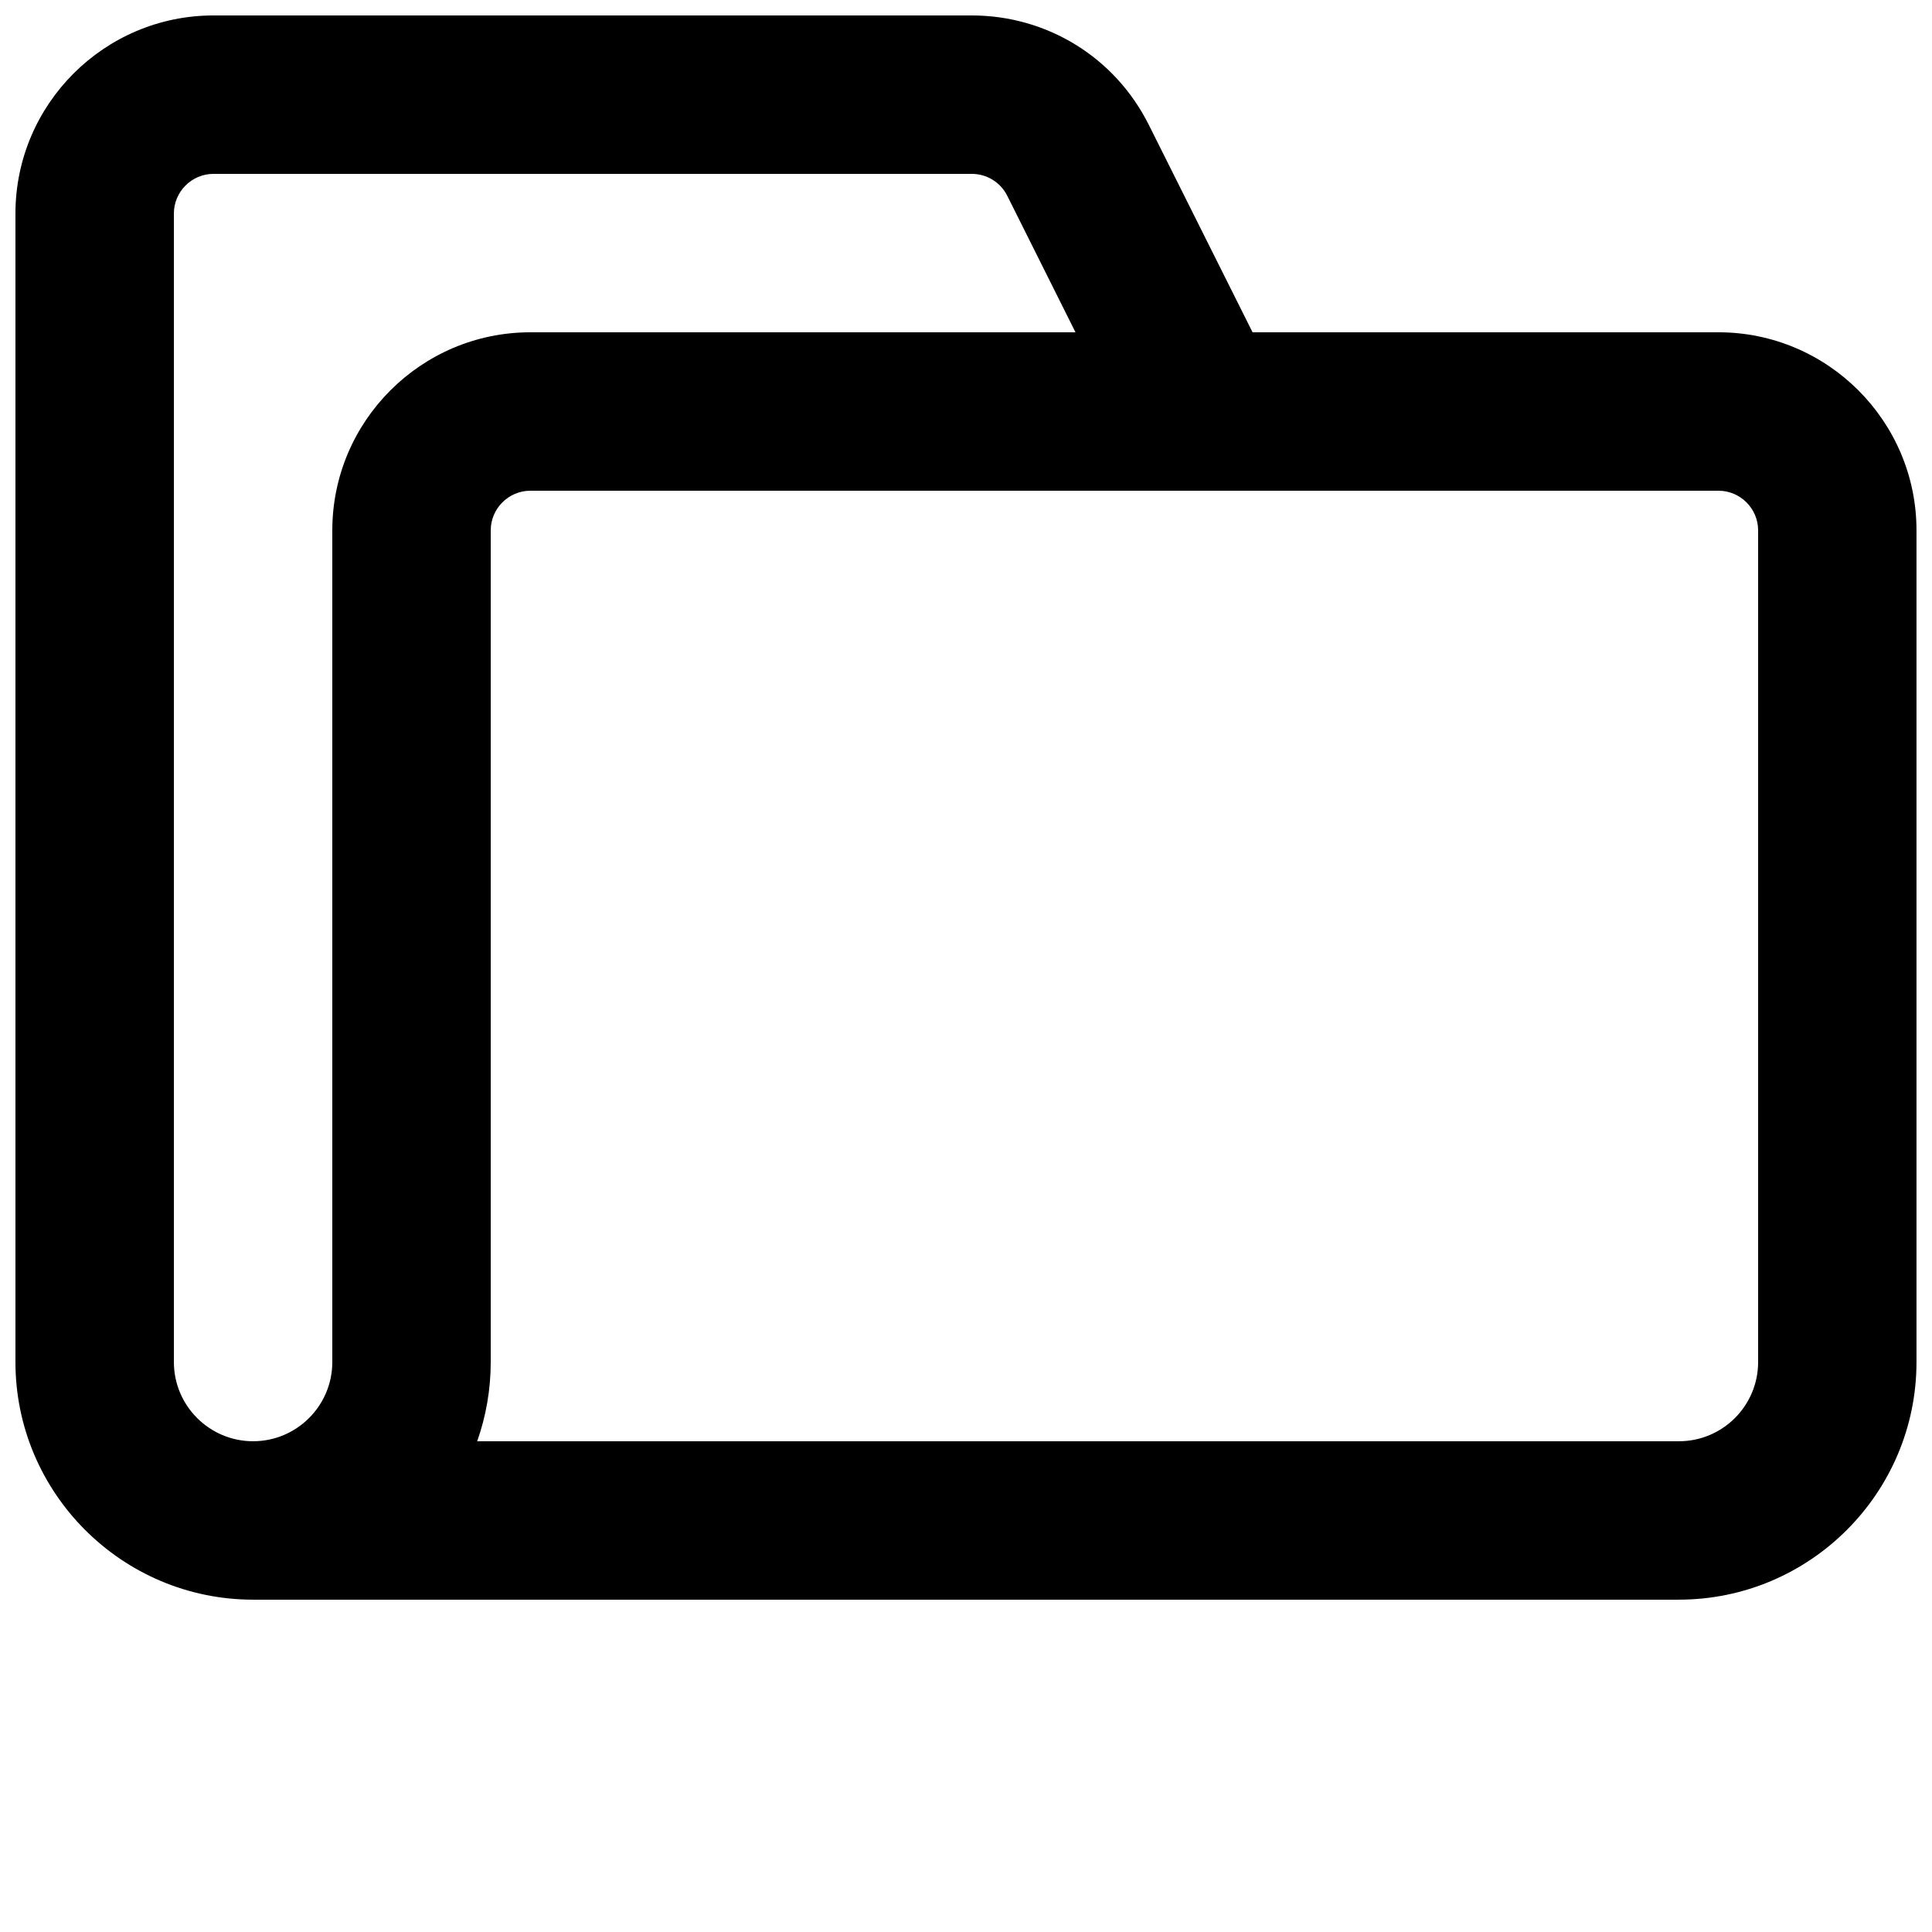 <?xml version="1.0" encoding="UTF-8"?>
<!-- Uploaded to: SVG Find, www.svgrepo.com, Generator: SVG Find Mixer Tools -->
<svg width="800px" height="800px" version="1.1" viewBox="144 144 512 512" xmlns="http://www.w3.org/2000/svg">
 <defs>
  <clipPath id="a">
   <path d="m148.09 148.09h503.81v419.91h-503.81z"/>
  </clipPath>
 </defs>
 <g clip-path="url(#a)">
  <path d="m588.93 567.93h-377.88c-34.723-0.02-62.957-28.277-62.957-62.977v-304.36c0-28.949 23.555-52.5 52.5-52.5h200.91c19.984 0 37.996 11.105 46.938 28.988l27.5 54.977h123.45c28.949 0 52.5 23.555 52.5 52.5v220.39c0 34.723-28.254 62.977-62.977 62.977zm-318.47-41.984h318.47c11.586 0 20.992-9.406 20.992-20.992v-220.39c0-5.793-4.723-10.516-10.516-10.516h-314.84c-5.793 0-10.516 4.723-10.516 10.516v220.39c0 7.367-1.281 14.441-3.59 20.992zm-69.863-335.87c-5.793 0-10.516 4.723-10.516 10.516v304.36c0 11.586 9.426 20.992 20.992 20.992 11.566 0 20.992-9.406 20.992-20.992v-220.39c0-28.949 23.555-52.5 52.5-52.5h144.45l-18.074-36.168c-1.805-3.59-5.414-5.816-9.426-5.816z"/>
 </g>
</svg>